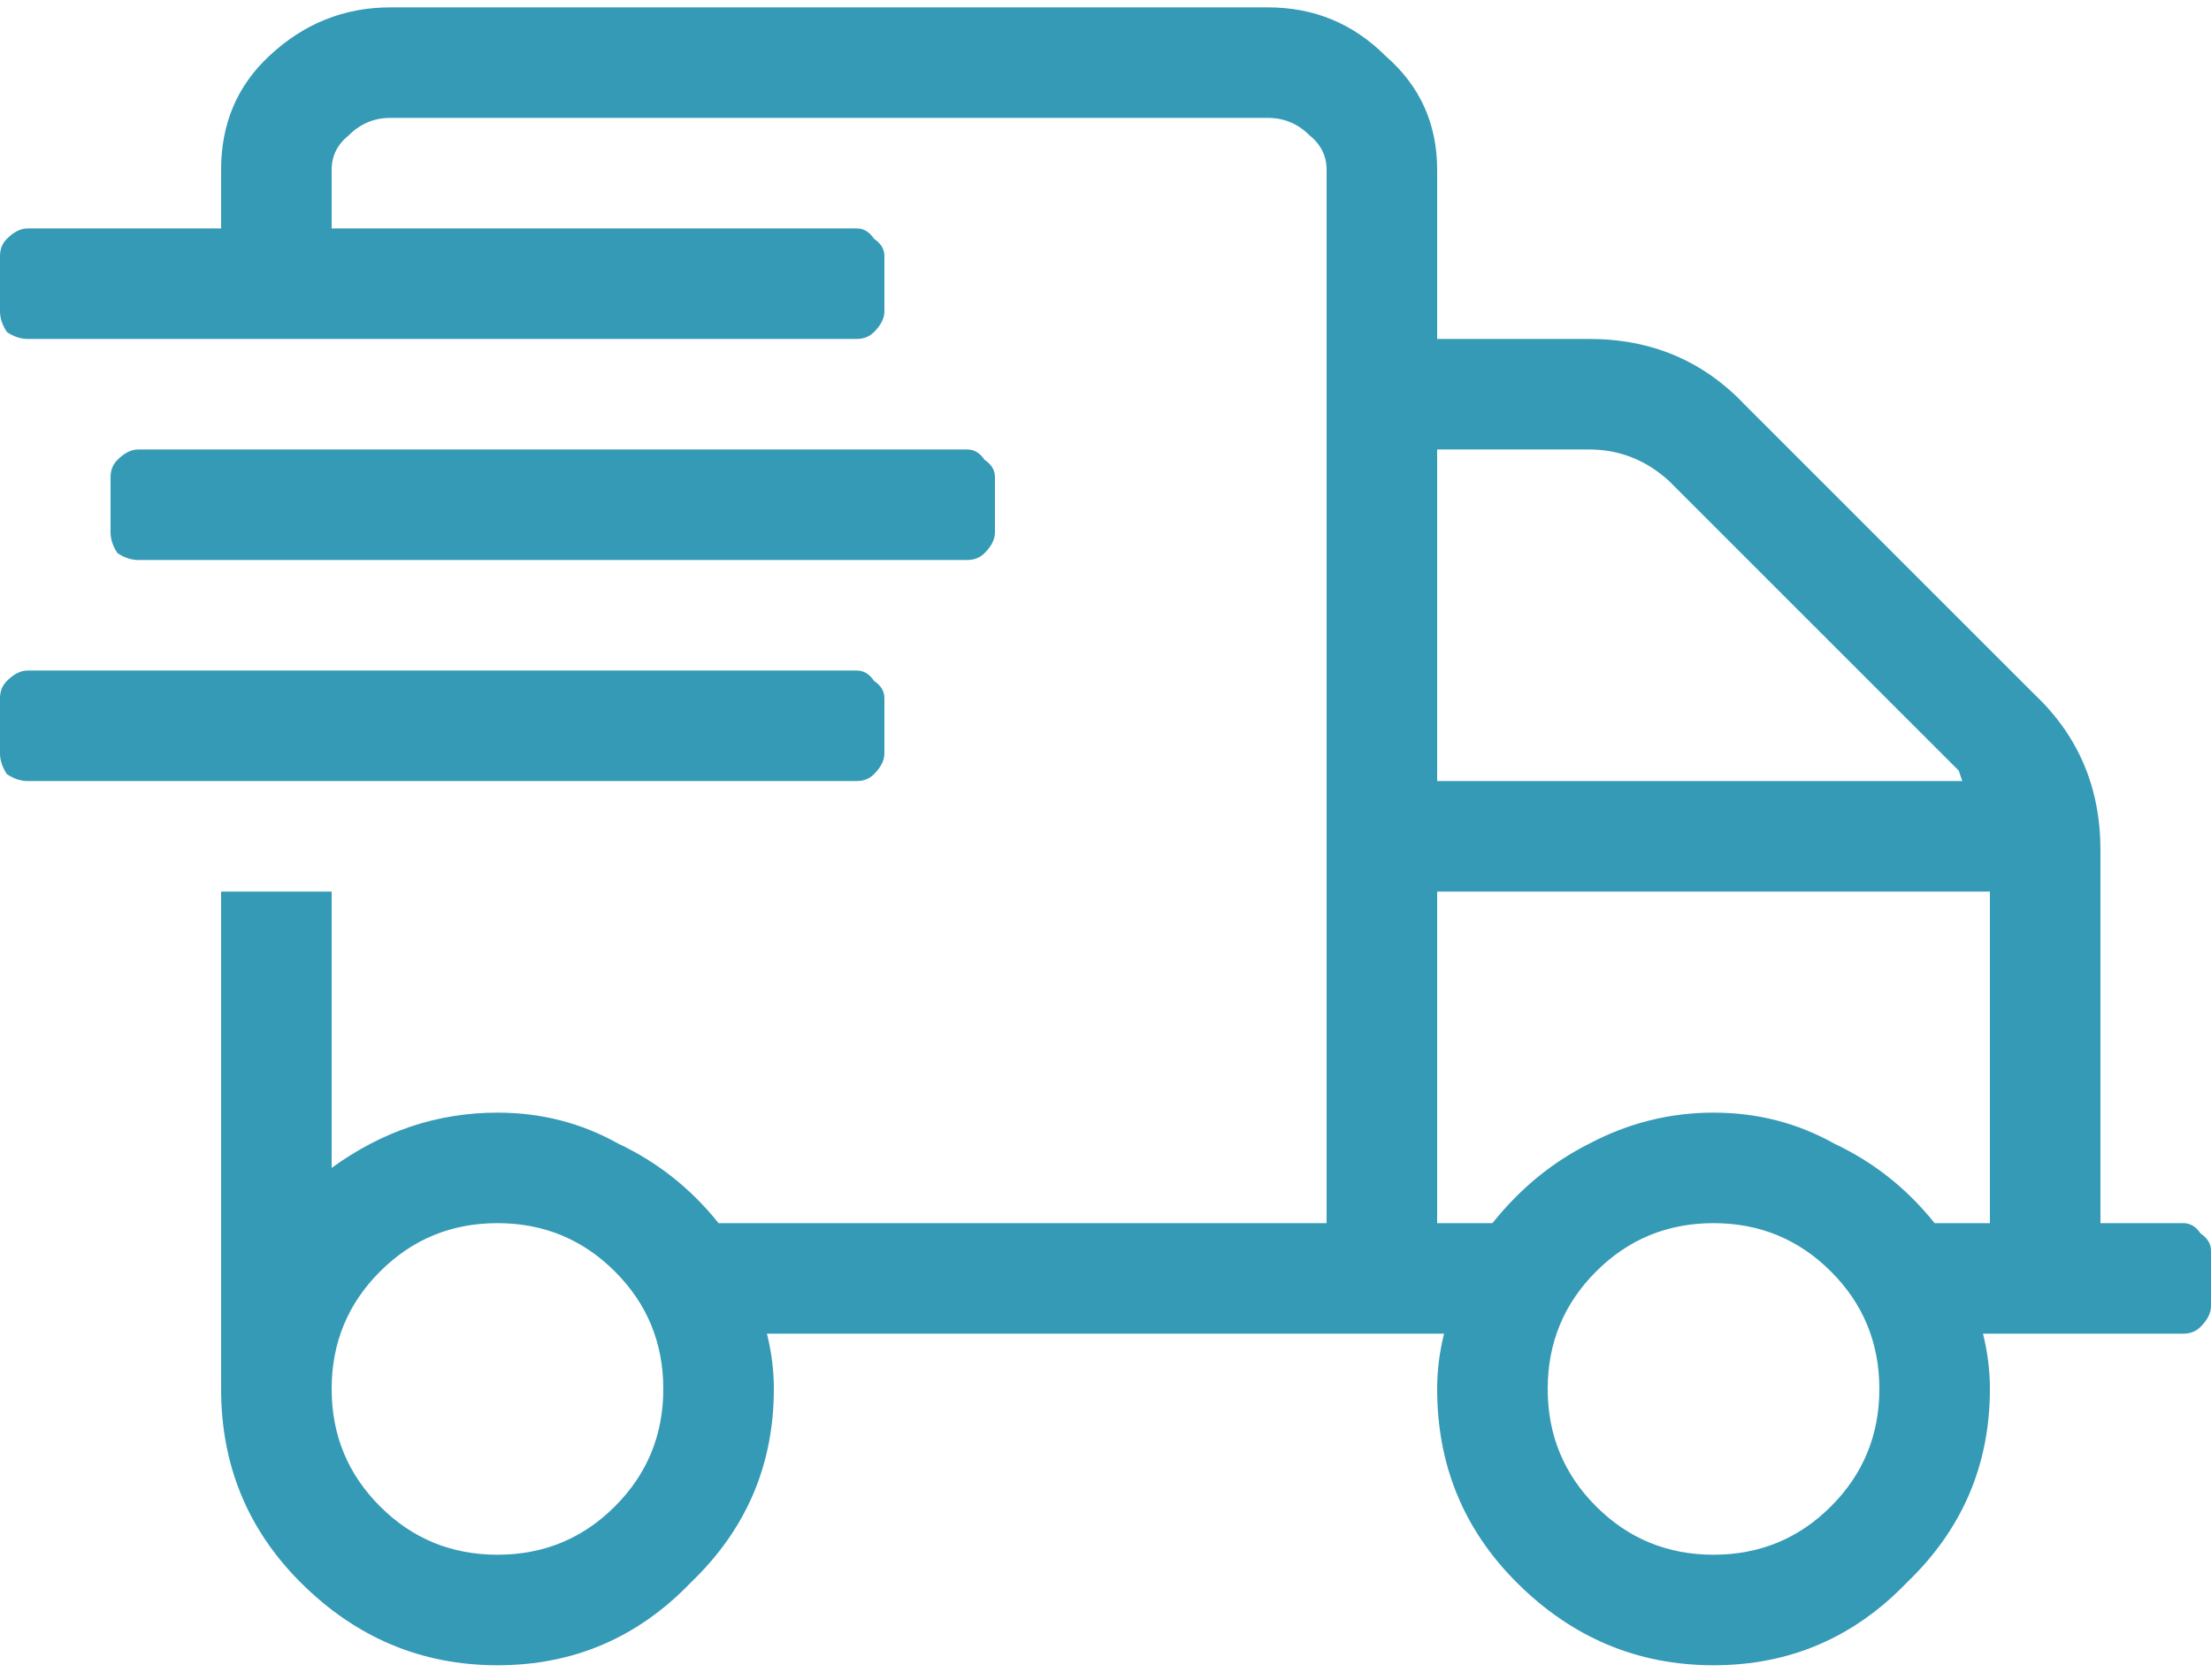 <svg width="75" height="57" viewBox="0 0 75 57" fill="none" xmlns="http://www.w3.org/2000/svg">
<path d="M32.812 19C33.047 19 33.242 18.922 33.398 18.766C33.633 18.531 33.75 18.297 33.75 18.062V16.188C33.75 15.953 33.633 15.758 33.398 15.602C33.242 15.367 33.047 15.25 32.812 15.25H4.688C4.453 15.25 4.219 15.367 3.984 15.602C3.828 15.758 3.75 15.953 3.75 16.188V18.062C3.75 18.297 3.828 18.531 3.984 18.766C4.219 18.922 4.453 19 4.688 19H32.812ZM74.062 41.5H71.25V28.844C71.25 26.734 70.508 24.977 69.023 23.57L59.18 13.727C57.773 12.242 56.016 11.5 53.906 11.5H48.75V5.758C48.75 4.195 48.164 2.906 46.992 1.891C45.898 0.797 44.57 0.25 43.008 0.25H13.242C11.68 0.25 10.312 0.797 9.141 1.891C8.047 2.906 7.5 4.195 7.5 5.758V7.75H0.938C0.703 7.75 0.469 7.867 0.234 8.102C0.078 8.258 0 8.453 0 8.688V10.562C0 10.797 0.078 11.031 0.234 11.266C0.469 11.422 0.703 11.5 0.938 11.5H29.062C29.297 11.5 29.492 11.422 29.648 11.266C29.883 11.031 30 10.797 30 10.562V8.688C30 8.453 29.883 8.258 29.648 8.102C29.492 7.867 29.297 7.75 29.062 7.75H11.25V5.758C11.25 5.289 11.445 4.898 11.836 4.586C12.227 4.195 12.695 4 13.242 4H43.008C43.555 4 44.023 4.195 44.414 4.586C44.805 4.898 45 5.289 45 5.758V41.5H24.375C23.438 40.328 22.305 39.43 20.977 38.805C19.727 38.102 18.359 37.75 16.875 37.75C14.844 37.75 12.969 38.375 11.25 39.625V30.25H7.5V47.125C7.5 49.703 8.398 51.891 10.195 53.688C12.07 55.562 14.297 56.5 16.875 56.5C19.453 56.5 21.641 55.562 23.438 53.688C25.312 51.891 26.25 49.703 26.25 47.125C26.25 46.5 26.172 45.875 26.016 45.25H48.984C48.828 45.875 48.75 46.5 48.75 47.125C48.75 49.703 49.648 51.891 51.445 53.688C53.32 55.562 55.547 56.5 58.125 56.5C60.703 56.5 62.891 55.562 64.688 53.688C66.562 51.891 67.5 49.703 67.5 47.125C67.5 46.5 67.422 45.875 67.266 45.25H74.062C74.297 45.25 74.492 45.172 74.648 45.016C74.883 44.781 75 44.547 75 44.312V42.438C75 42.203 74.883 42.008 74.648 41.852C74.492 41.617 74.297 41.5 74.062 41.5ZM16.875 52.75C15.312 52.75 13.984 52.203 12.891 51.109C11.797 50.016 11.25 48.688 11.25 47.125C11.25 45.562 11.797 44.234 12.891 43.141C13.984 42.047 15.312 41.5 16.875 41.5C18.438 41.5 19.766 42.047 20.859 43.141C21.953 44.234 22.5 45.562 22.5 47.125C22.5 48.688 21.953 50.016 20.859 51.109C19.766 52.203 18.438 52.75 16.875 52.75ZM48.75 15.25H53.906C54.922 15.25 55.82 15.602 56.602 16.305L66.445 26.148L66.562 26.5H48.75V15.25ZM58.125 52.75C56.562 52.75 55.234 52.203 54.141 51.109C53.047 50.016 52.5 48.688 52.5 47.125C52.5 45.562 53.047 44.234 54.141 43.141C55.234 42.047 56.562 41.5 58.125 41.5C59.688 41.5 61.016 42.047 62.109 43.141C63.203 44.234 63.75 45.562 63.75 47.125C63.75 48.688 63.203 50.016 62.109 51.109C61.016 52.203 59.688 52.75 58.125 52.75ZM67.5 41.5H65.625C64.688 40.328 63.555 39.43 62.227 38.805C60.977 38.102 59.609 37.75 58.125 37.75C56.641 37.75 55.234 38.102 53.906 38.805C52.656 39.43 51.562 40.328 50.625 41.5H48.75V30.25H67.5V41.5ZM30 25.562V23.688C30 23.453 29.883 23.258 29.648 23.102C29.492 22.867 29.297 22.75 29.062 22.75H0.938C0.703 22.75 0.469 22.867 0.234 23.102C0.078 23.258 0 23.453 0 23.688V25.562C0 25.797 0.078 26.031 0.234 26.266C0.469 26.422 0.703 26.5 0.938 26.5H29.062C29.297 26.5 29.492 26.422 29.648 26.266C29.883 26.031 30 25.797 30 25.562Z" fill="#359AB6"/>
</svg>

